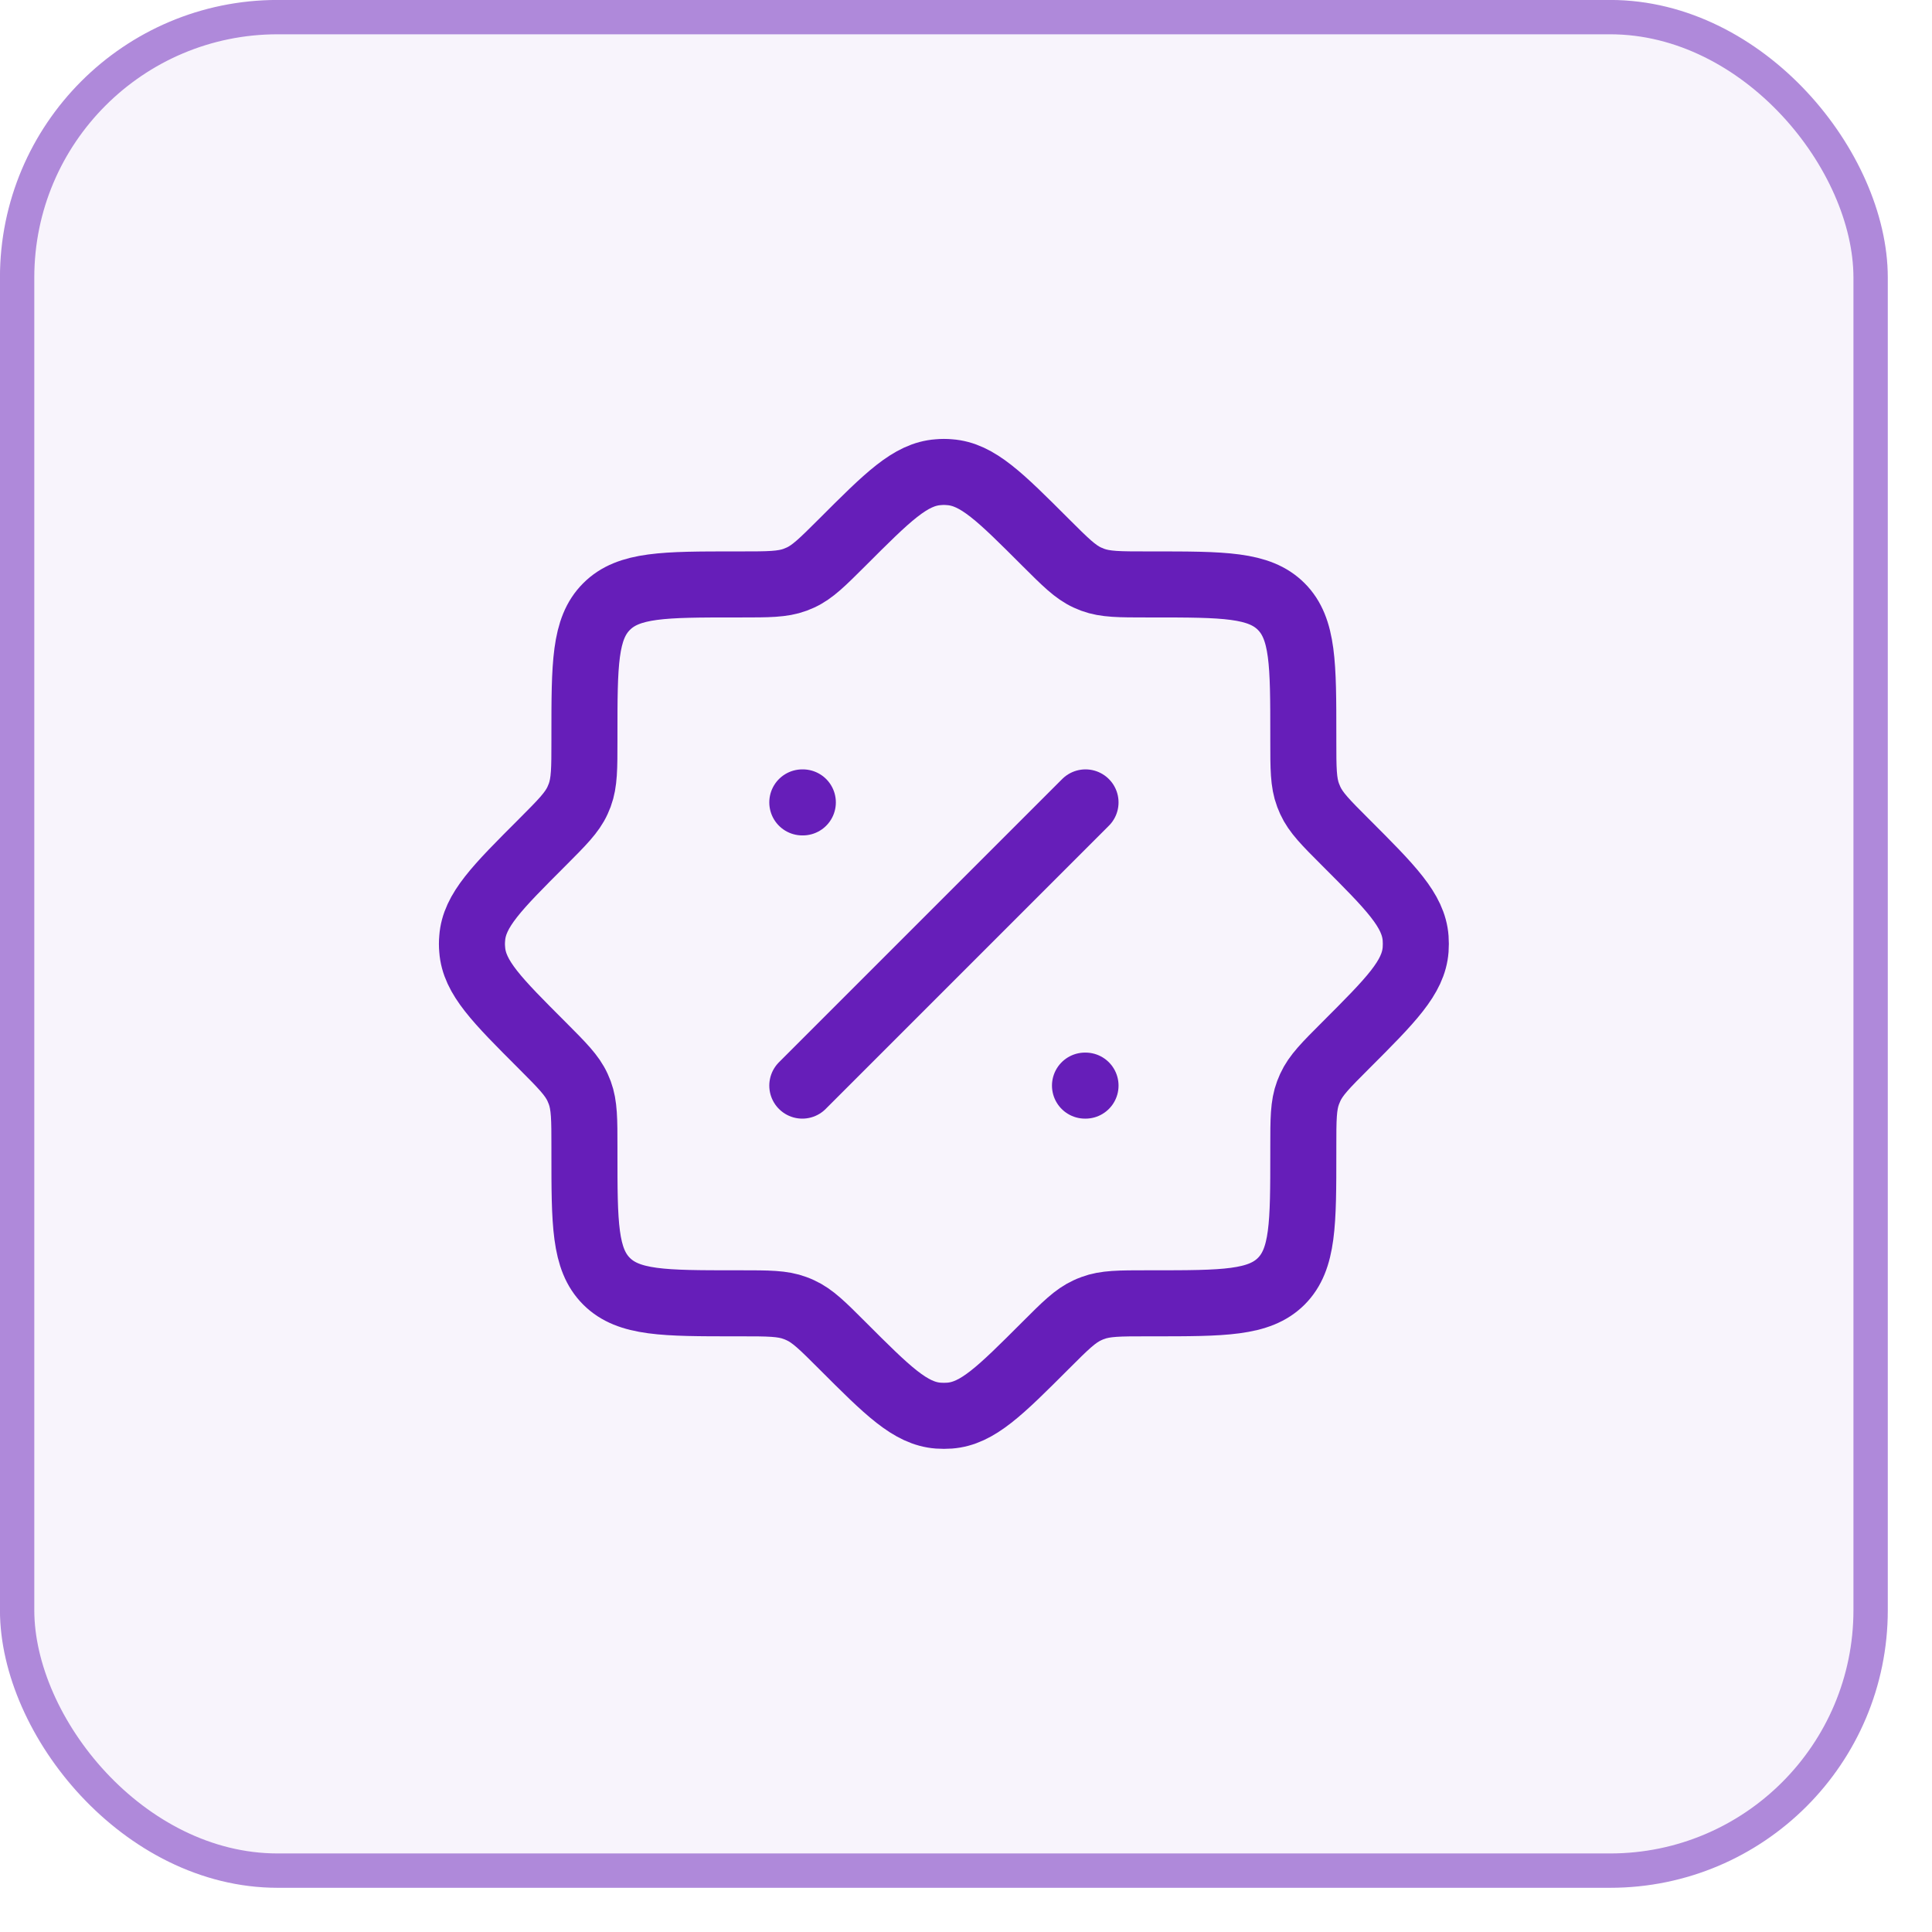 <?xml version="1.0" encoding="utf-8"?>
<svg xmlns="http://www.w3.org/2000/svg" fill="none" height="100%" overflow="visible" preserveAspectRatio="none" style="display: block;" viewBox="0 0 22 22" width="100%">
<g id="Frame 1707481952">
<rect fill="#661EB9" fill-opacity="0.05" height="21.497" rx="3.161" width="21.497"/>
<rect height="21.106" rx="2.966" stroke="#661EB9" stroke-opacity="0.5" stroke-width="0.391" width="21.106" x="0.195" y="0.195"/>
<g id="Group 1707481797">
<path d="M8.433 14.841C8.751 14.841 8.91 14.841 9.054 14.895C9.074 14.902 9.094 14.911 9.114 14.92C9.254 14.984 9.366 15.096 9.591 15.321C10.108 15.838 10.366 16.096 10.684 16.12C10.727 16.123 10.77 16.123 10.813 16.12C11.131 16.096 11.389 15.838 11.906 15.321C12.131 15.096 12.243 14.984 12.383 14.92C12.403 14.911 12.422 14.902 12.443 14.895C12.587 14.841 12.746 14.841 13.064 14.841H13.122C13.933 14.841 14.338 14.841 14.59 14.59C14.841 14.338 14.841 13.933 14.841 13.122V13.064C14.841 12.746 14.841 12.587 14.895 12.443C14.903 12.422 14.911 12.403 14.92 12.383C14.984 12.243 15.096 12.131 15.321 11.906C15.838 11.389 16.096 11.131 16.12 10.813C16.123 10.77 16.123 10.727 16.12 10.684C16.096 10.366 15.838 10.108 15.321 9.591C15.096 9.366 14.984 9.254 14.92 9.114C14.911 9.094 14.903 9.074 14.895 9.054C14.841 8.909 14.841 8.751 14.841 8.433V8.374C14.841 7.564 14.841 7.159 14.59 6.907C14.338 6.655 13.933 6.655 13.122 6.655H13.064C12.746 6.655 12.587 6.655 12.443 6.602C12.422 6.594 12.403 6.586 12.383 6.577C12.243 6.513 12.131 6.4 11.906 6.176C11.389 5.659 11.131 5.4 10.813 5.377C10.77 5.373 10.727 5.373 10.684 5.377C10.366 5.4 10.108 5.659 9.591 6.176C9.366 6.4 9.254 6.513 9.114 6.577C9.094 6.586 9.074 6.594 9.054 6.602C8.91 6.655 8.751 6.655 8.433 6.655H8.374C7.564 6.655 7.159 6.655 6.907 6.907C6.655 7.159 6.655 7.564 6.655 8.374V8.433C6.655 8.751 6.655 8.909 6.602 9.054C6.594 9.074 6.586 9.094 6.577 9.114C6.513 9.254 6.4 9.366 6.176 9.591C5.659 10.108 5.4 10.366 5.377 10.684C5.373 10.727 5.373 10.77 5.377 10.813C5.4 11.131 5.659 11.389 6.176 11.906C6.4 12.131 6.513 12.243 6.577 12.383C6.586 12.403 6.594 12.422 6.602 12.443C6.655 12.587 6.655 12.746 6.655 13.064V13.122C6.655 13.933 6.655 14.338 6.907 14.59C7.159 14.841 7.564 14.841 8.374 14.841H8.433Z" id="Vector" stroke="#661EB9" stroke-width="0.752"/>
<path d="M12.361 9.137L9.136 12.362" id="Vector_2" stroke="#661EB9" stroke-linecap="round" stroke-linejoin="round" stroke-width="0.752"/>
<path d="M12.361 12.362H12.355M9.142 9.137H9.136" id="Vector_3" stroke="#661EB9" stroke-linecap="round" stroke-linejoin="round" stroke-width="0.752"/>
</g>
</g>
</svg>